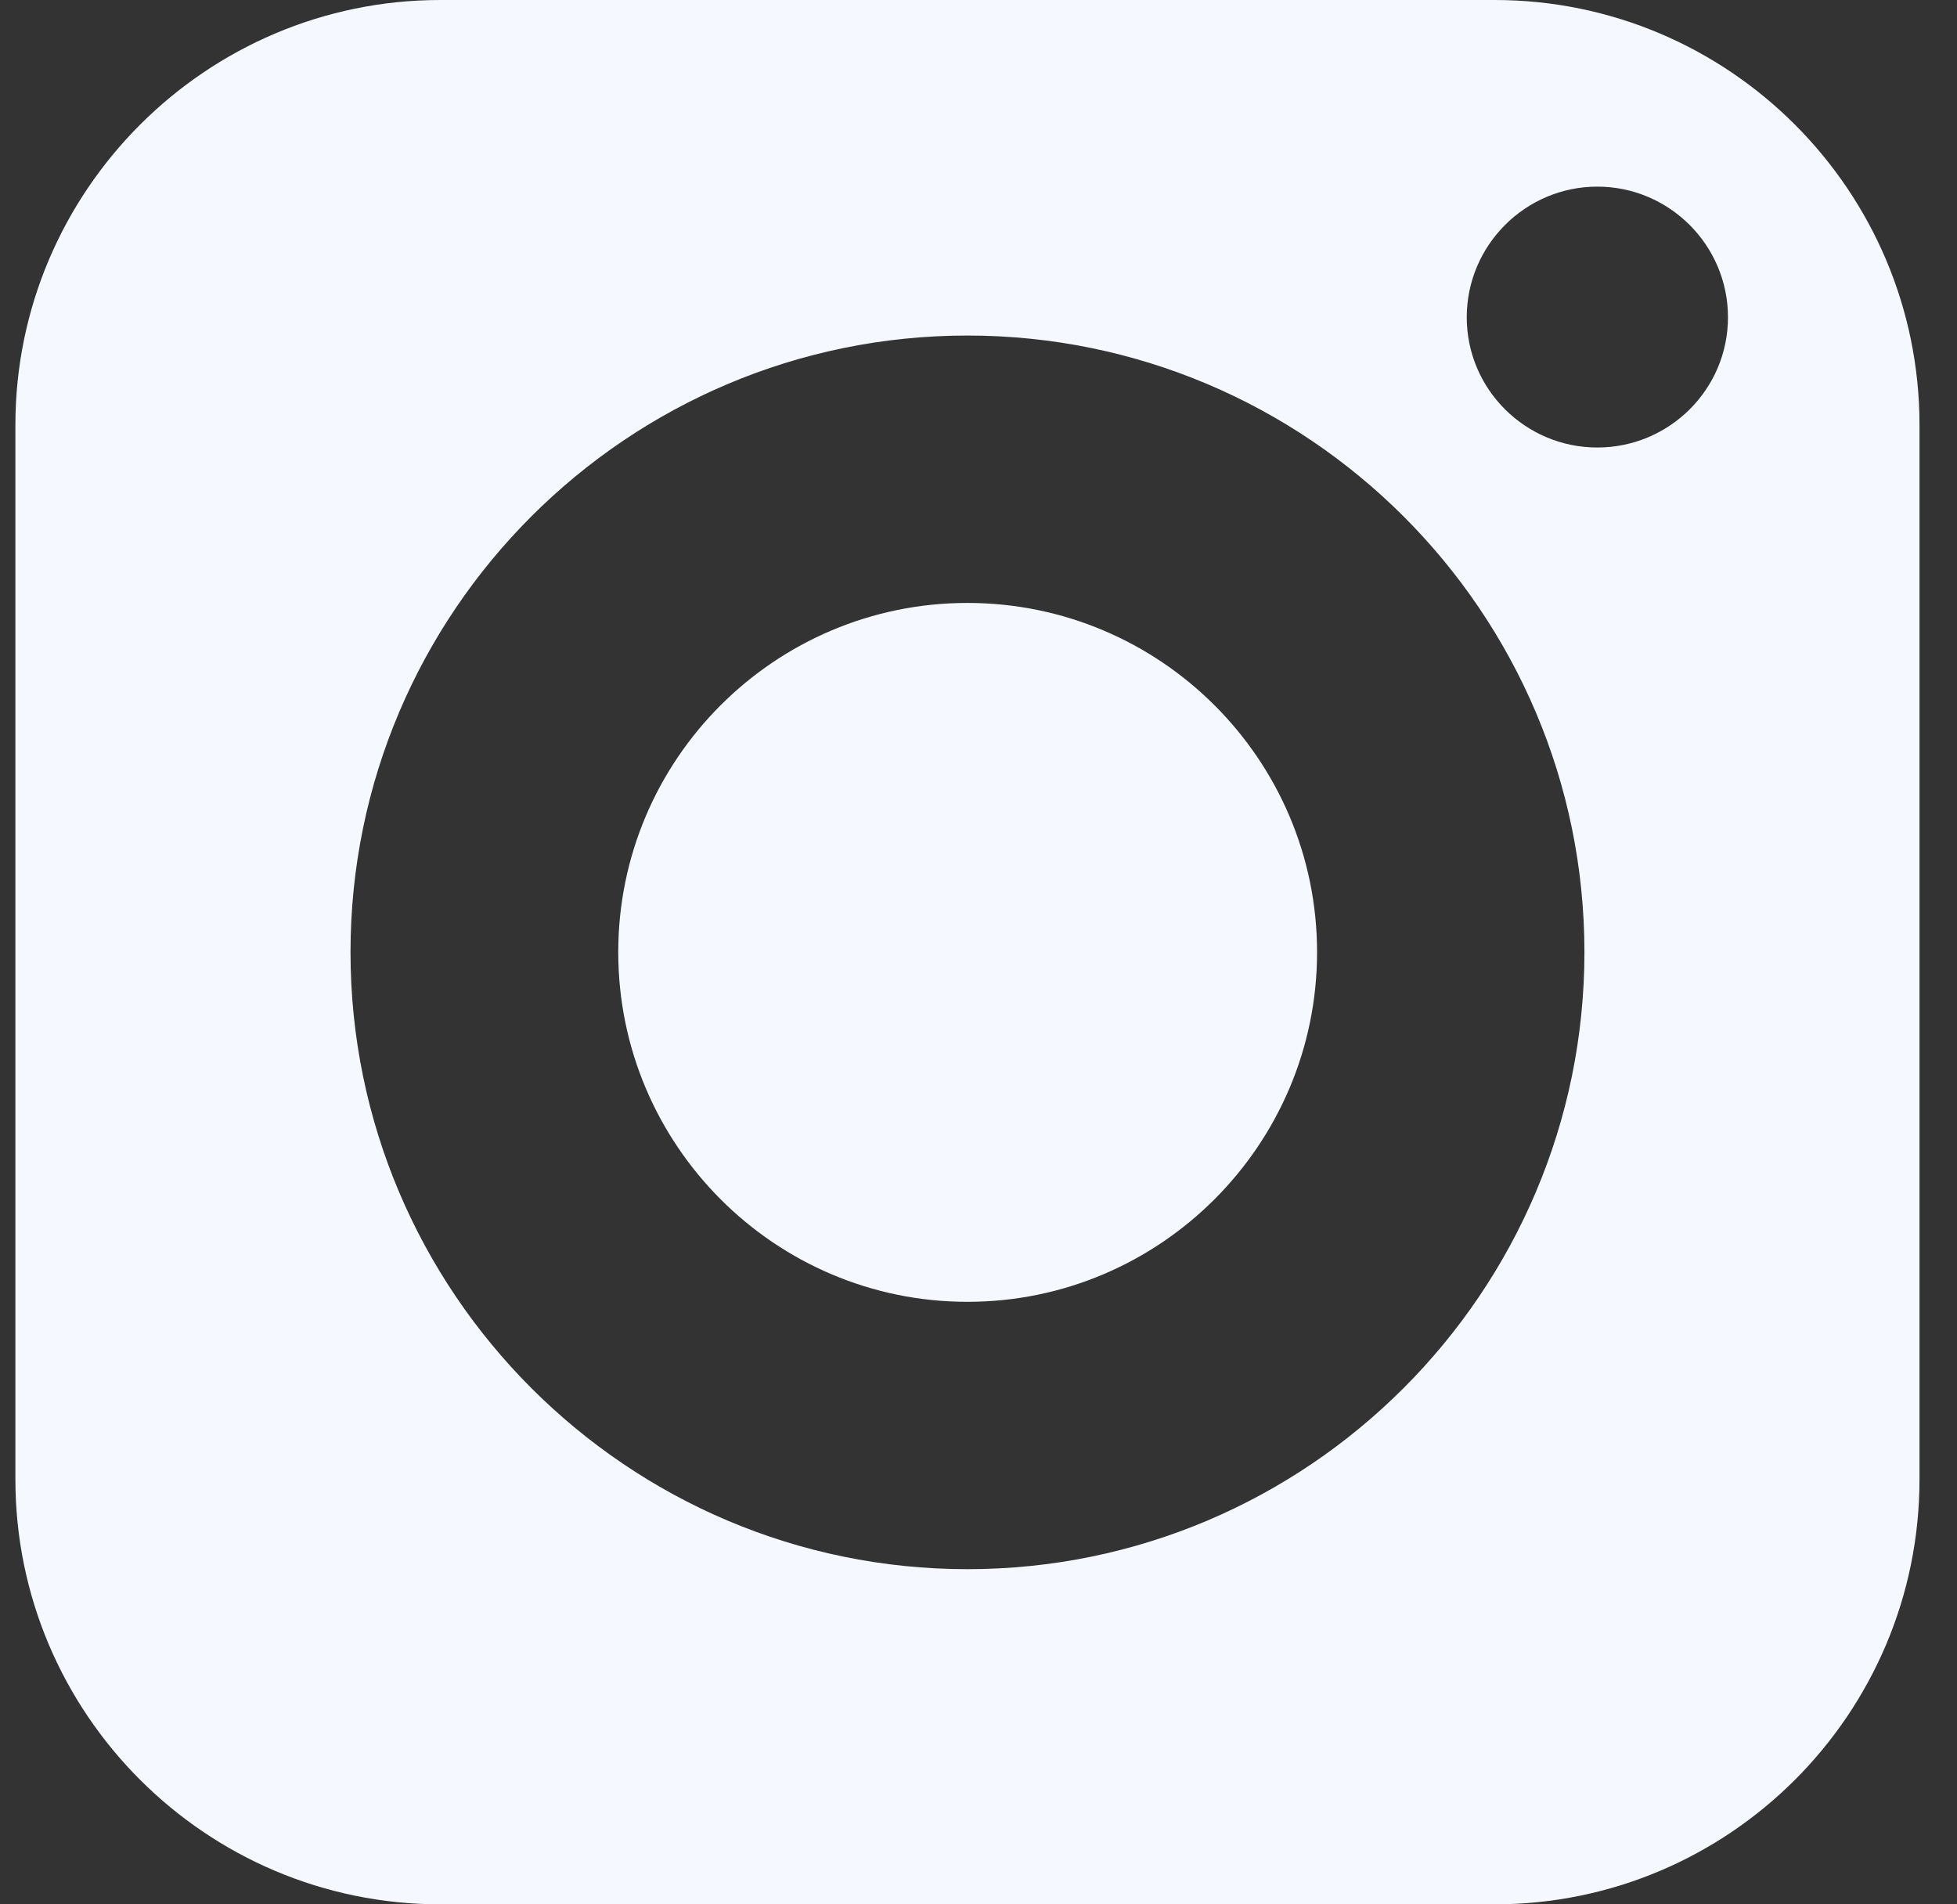 <svg width="37" height="36" viewBox="0 0 37 36" fill="none" xmlns="http://www.w3.org/2000/svg">
<rect x="0" y="0" width="37" height="36" fill="#333333" stroke="none"/>
<path d="M18.291 11.398C14.648 11.398 11.689 14.357 11.689 18C11.689 21.643 14.648 24.61 18.291 24.61C21.935 24.61 24.901 21.643 24.901 18C24.901 14.357 21.935 11.398 18.291 11.398Z" fill="#F6F8FF"/>
<path d="M28.256 0H8.327C3.899 0 0.291 3.607 0.291 8.035V27.965C0.291 32.4 3.899 36 8.327 36H28.256C32.691 36 36.291 32.4 36.291 27.965V8.035C36.291 3.607 32.691 0 28.256 0ZM18.291 29.664C11.862 29.664 6.627 24.43 6.627 18C6.627 11.57 11.862 6.343 18.291 6.343C24.721 6.343 29.956 11.57 29.956 18C29.956 24.43 24.721 29.664 18.291 29.664ZM30.2 8.46C28.84 8.46 27.731 7.358 27.731 5.998C27.731 4.637 28.84 3.528 30.2 3.528C31.561 3.528 32.67 4.637 32.67 5.998C32.67 7.358 31.561 8.46 30.2 8.46Z" fill="#F6F8FF"/>
</svg>
